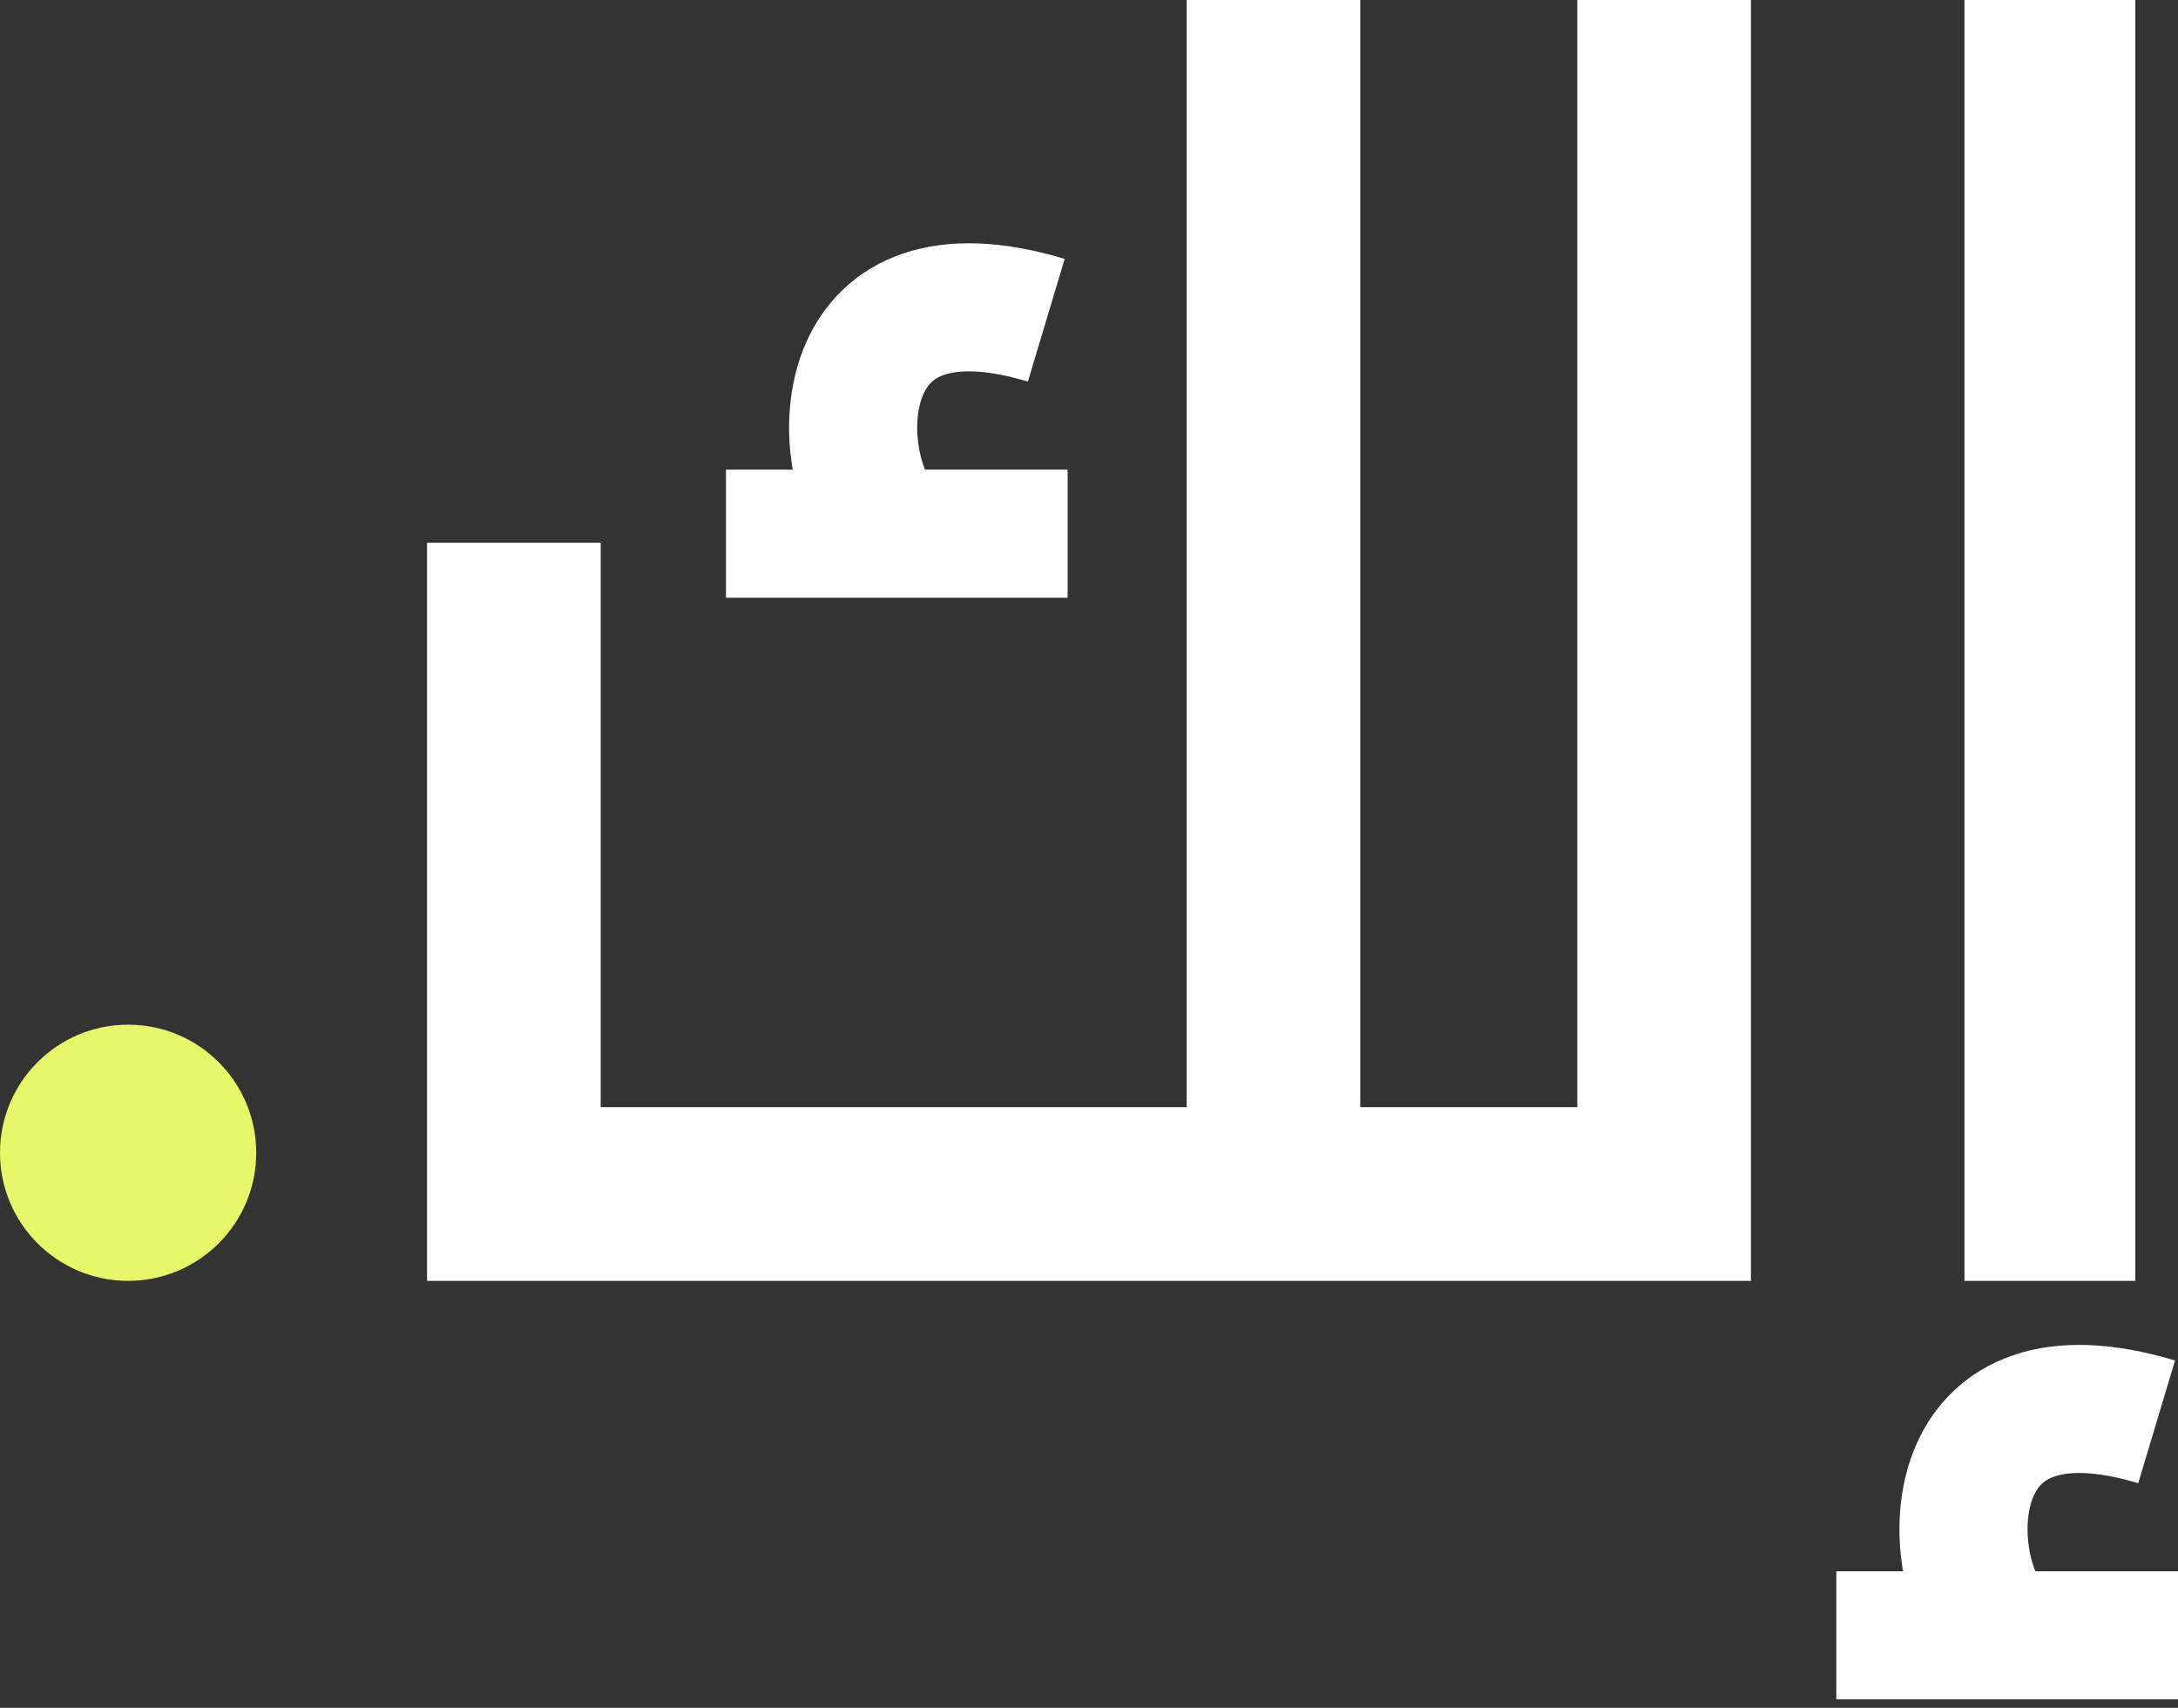<svg width="51" height="40" viewBox="0 0 51 40" fill="none" xmlns="http://www.w3.org/2000/svg">
<rect x="0" y="0" width="51" height="40" fill="#333333" stroke="none"/>
<path d="M14.066 12.712H10.508H10V30H41V0H36.934V25.932H31.852V0H27.787V25.932H14.066V12.712Z" fill="#fff"/>
<path d="M50 0H46V30H50V0Z" fill="#fff"/>
<path d="M25 14H17V11H25V14Z" fill="#fff"/>
<path d="M51 39.802H43V36.802H51V39.802Z" fill="#fff"/>
<circle cx="3" cy="27" r="3" fill="#E8F66A"/>
<path d="M20.5 12C19.5 10.5 19.5 6 24.5 7.5" stroke="#fff" stroke-width="3"/>
<path d="M46.5 37.802C45.5 36.302 45.5 31.802 50.5 33.302" stroke="#fff" stroke-width="3"/>
</svg>
